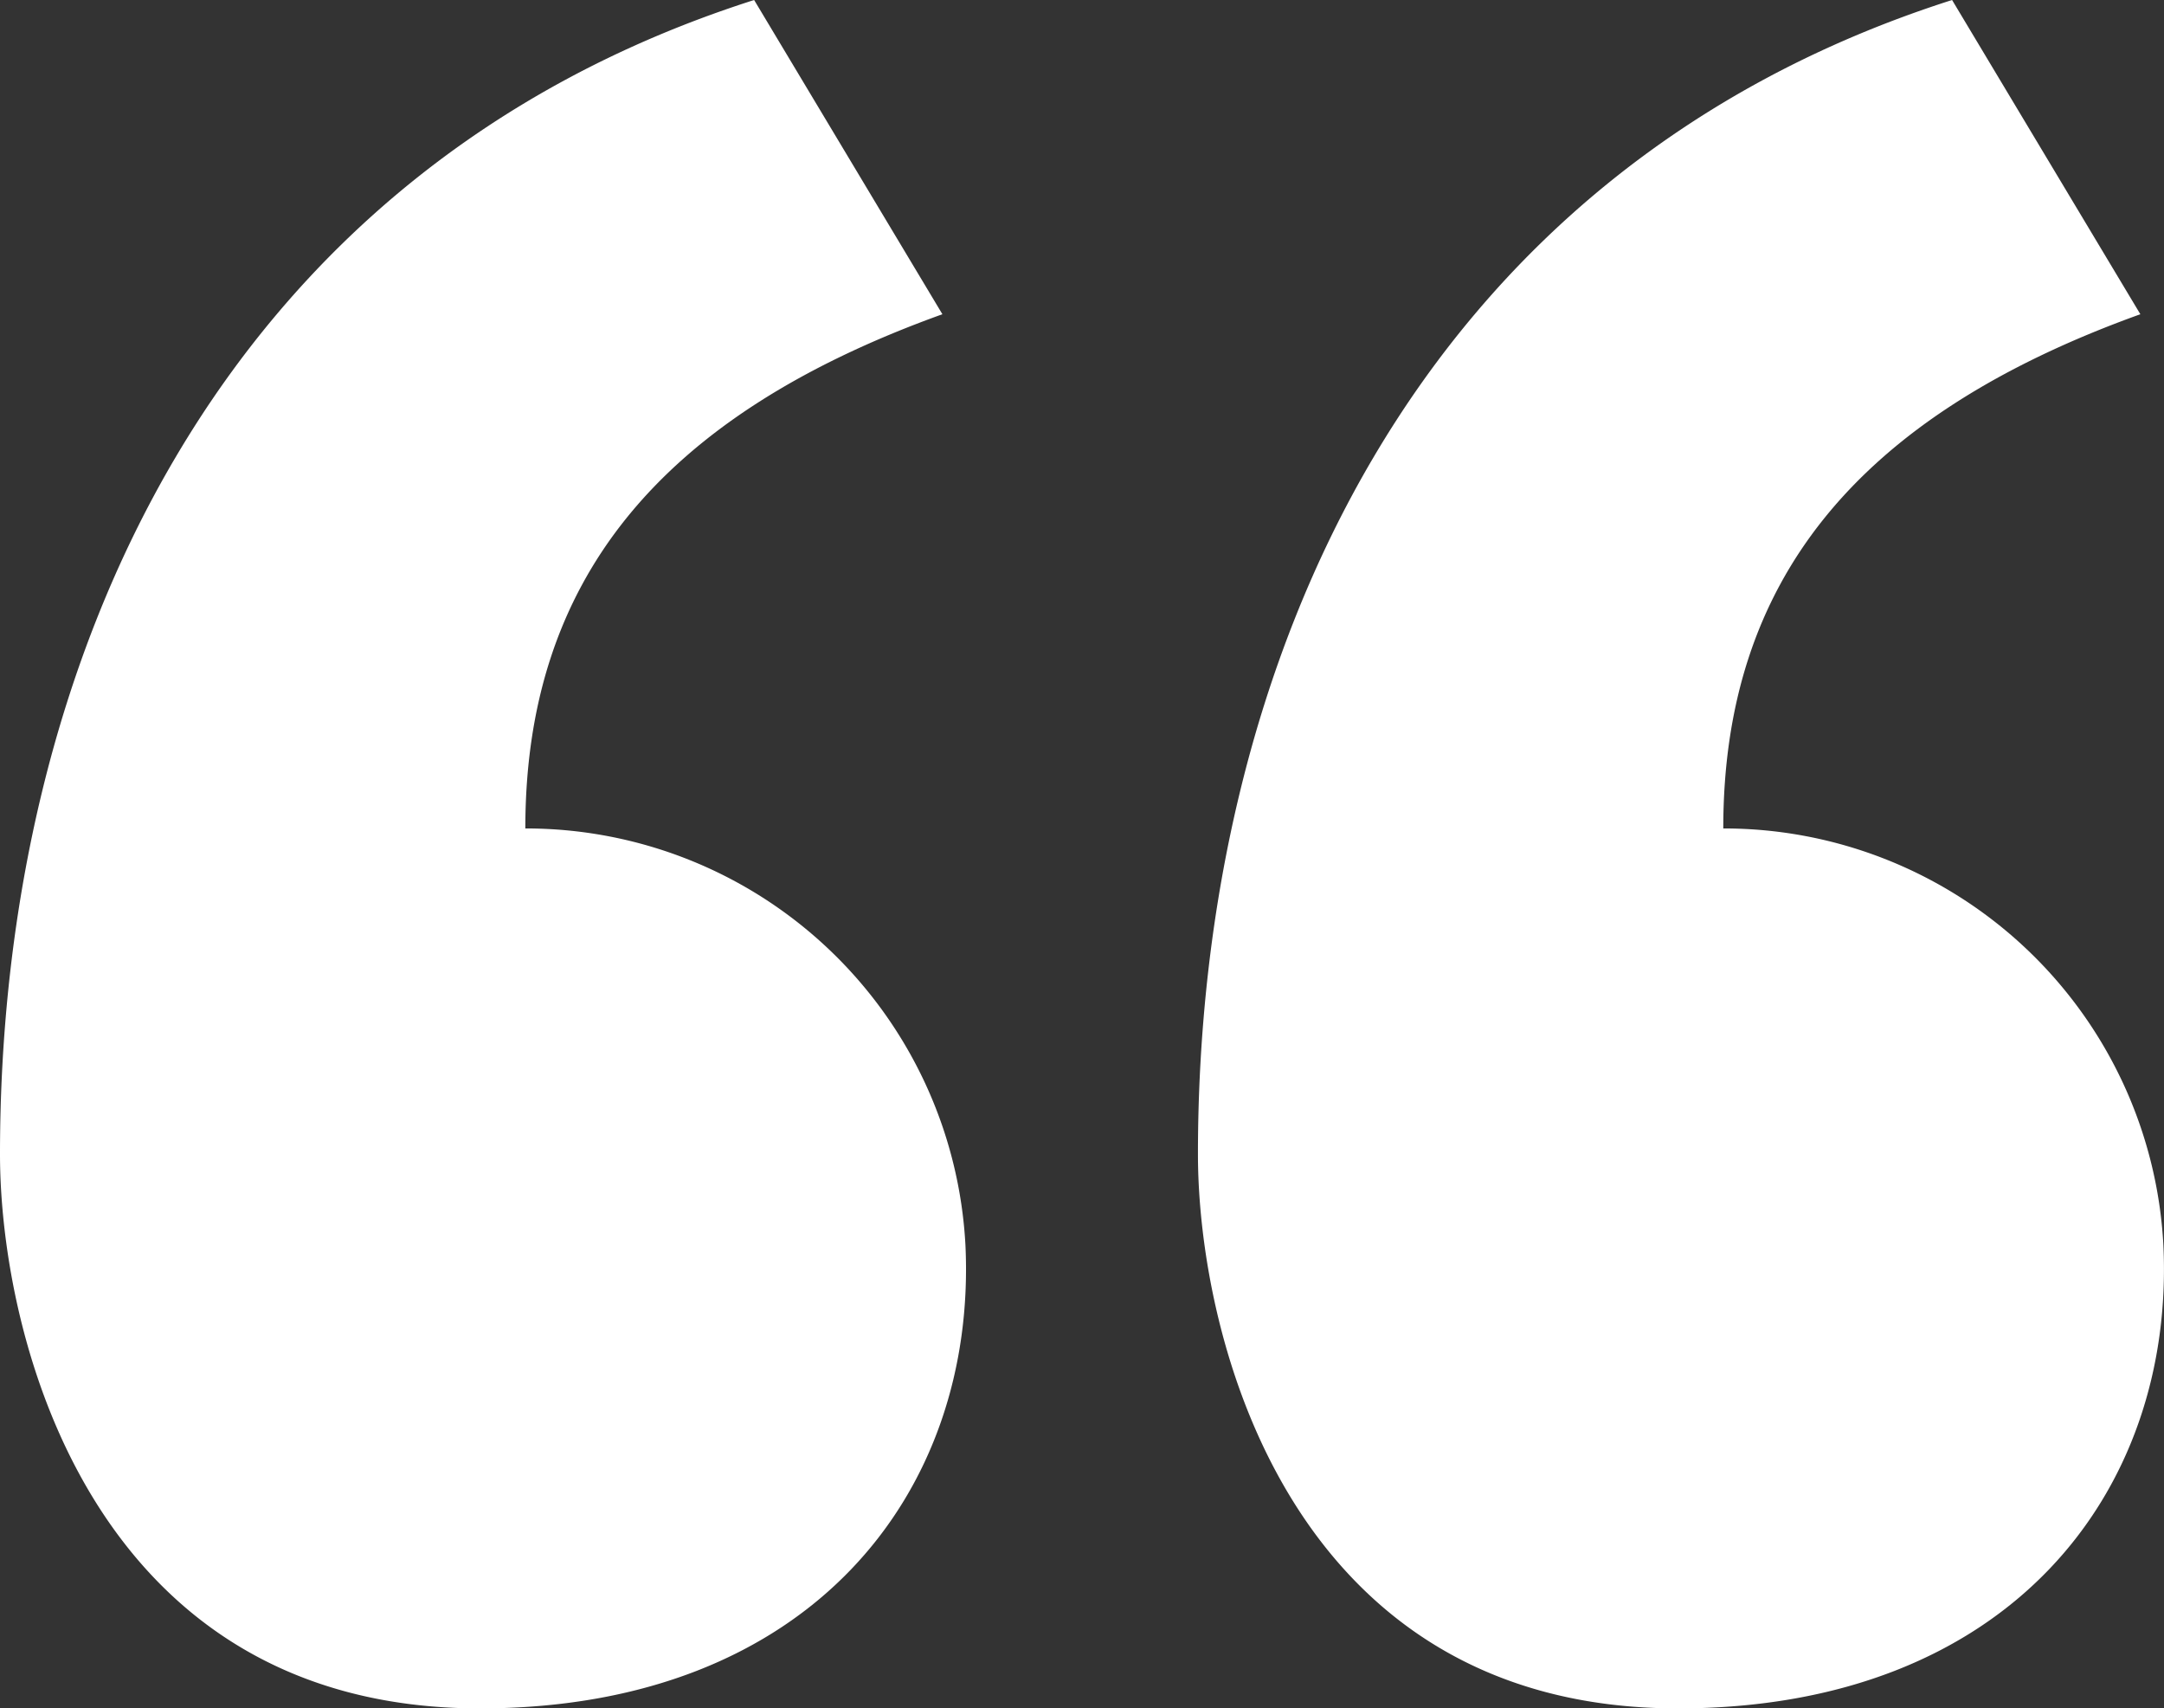 <svg id="Group_3383" data-name="Group 3383" xmlns="http://www.w3.org/2000/svg" width="32.942" height="26.004" viewBox="0 0 32.942 26.004">
  <rect x="0" y="0" width="32.942" height="26.004" fill="#333333" stroke="none"/>
  <path id="Path_4988" data-name="Path 4988" d="M16.688,3.472C8.513,6.081,5.208,13.561,5.208,21.04c0,2.783,1.392,8.436,7.305,8.436,5.044,0,7.566-3.3,7.392-7.045a6.7,6.7,0,0,0-6.7-6.349c0-3.74,2-6.262,6.349-7.827Z" transform="translate(-5.208 -3.472)" fill="#fff"/>
  <path id="Path_4989" data-name="Path 4989" d="M16.688,3.472C8.513,6.081,5.208,13.561,5.208,21.04c0,2.783,1.392,8.436,7.305,8.436,5.044,0,7.566-3.3,7.392-7.045a6.7,6.7,0,0,0-6.7-6.349c0-3.74,2-6.262,6.349-7.827Z" transform="translate(13.028 -3.472)" fill="#fff"/>
</svg>
